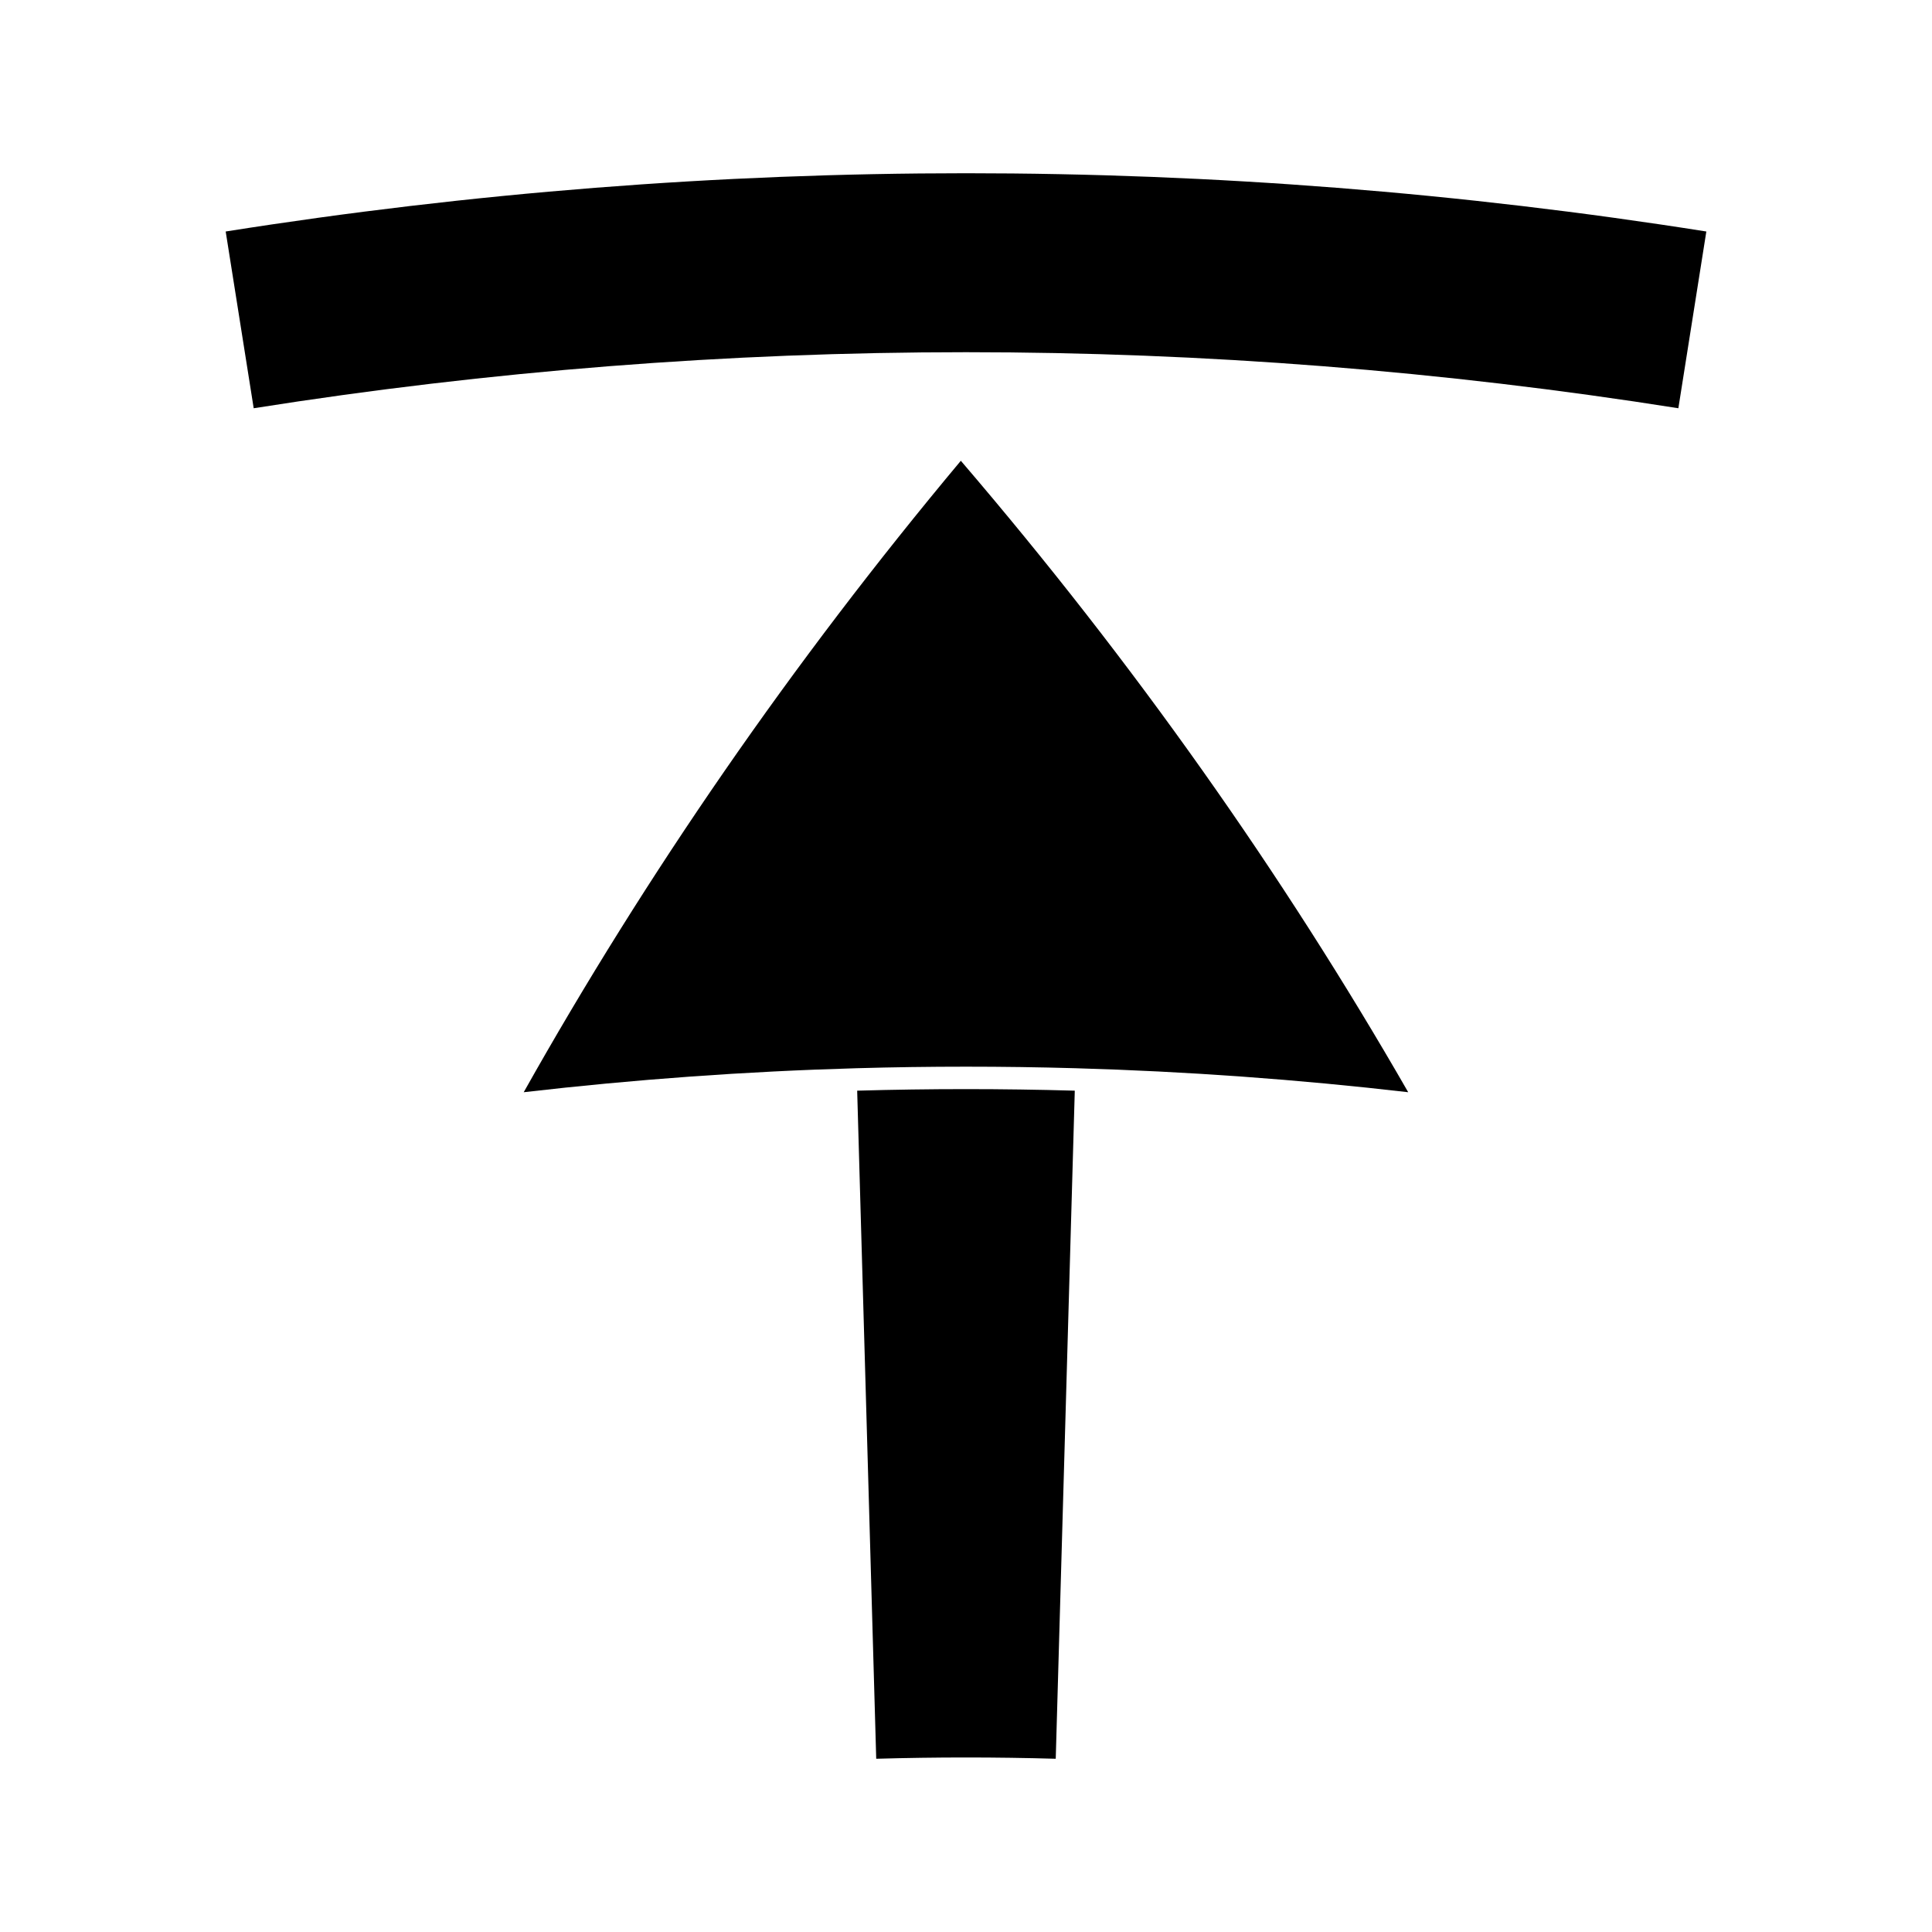 <?xml version="1.0" encoding="UTF-8"?>
<!-- Uploaded to: SVG Repo, www.svgrepo.com, Generator: SVG Repo Mixer Tools -->
<svg fill="#000000" width="800px" height="800px" version="1.1" viewBox="144 144 512 512" xmlns="http://www.w3.org/2000/svg">
 <g>
  <path d="m203.81 205.35c2.473 15.613 4.945 31.227 7.422 46.84 125.07-19.805 252.48-19.805 377.55 0 2.473-15.613 4.945-31.227 7.414-46.84-129.99-20.586-262.4-20.586-392.38 0z"/>
  <path d="m282.79 433.45c29.316-3.394 58.746-5.519 88.203-6.359 19.332-0.547 38.68-0.547 58.008 0 29.453 0.84 58.879 2.961 88.188 6.359-33.156-57.727-72.73-113.87-118.56-167.34-44.793 53.574-83.461 109.71-115.84 167.34z"/>
  <path d="m371.16 433.04c1.684 59.016 3.371 118.03 5.047 177.05 15.855-0.453 31.715-0.453 47.574 0 1.68-59.016 3.371-118.03 5.047-177.05-19.215-0.551-38.449-0.551-57.668 0z"/>
 </g>
</svg>